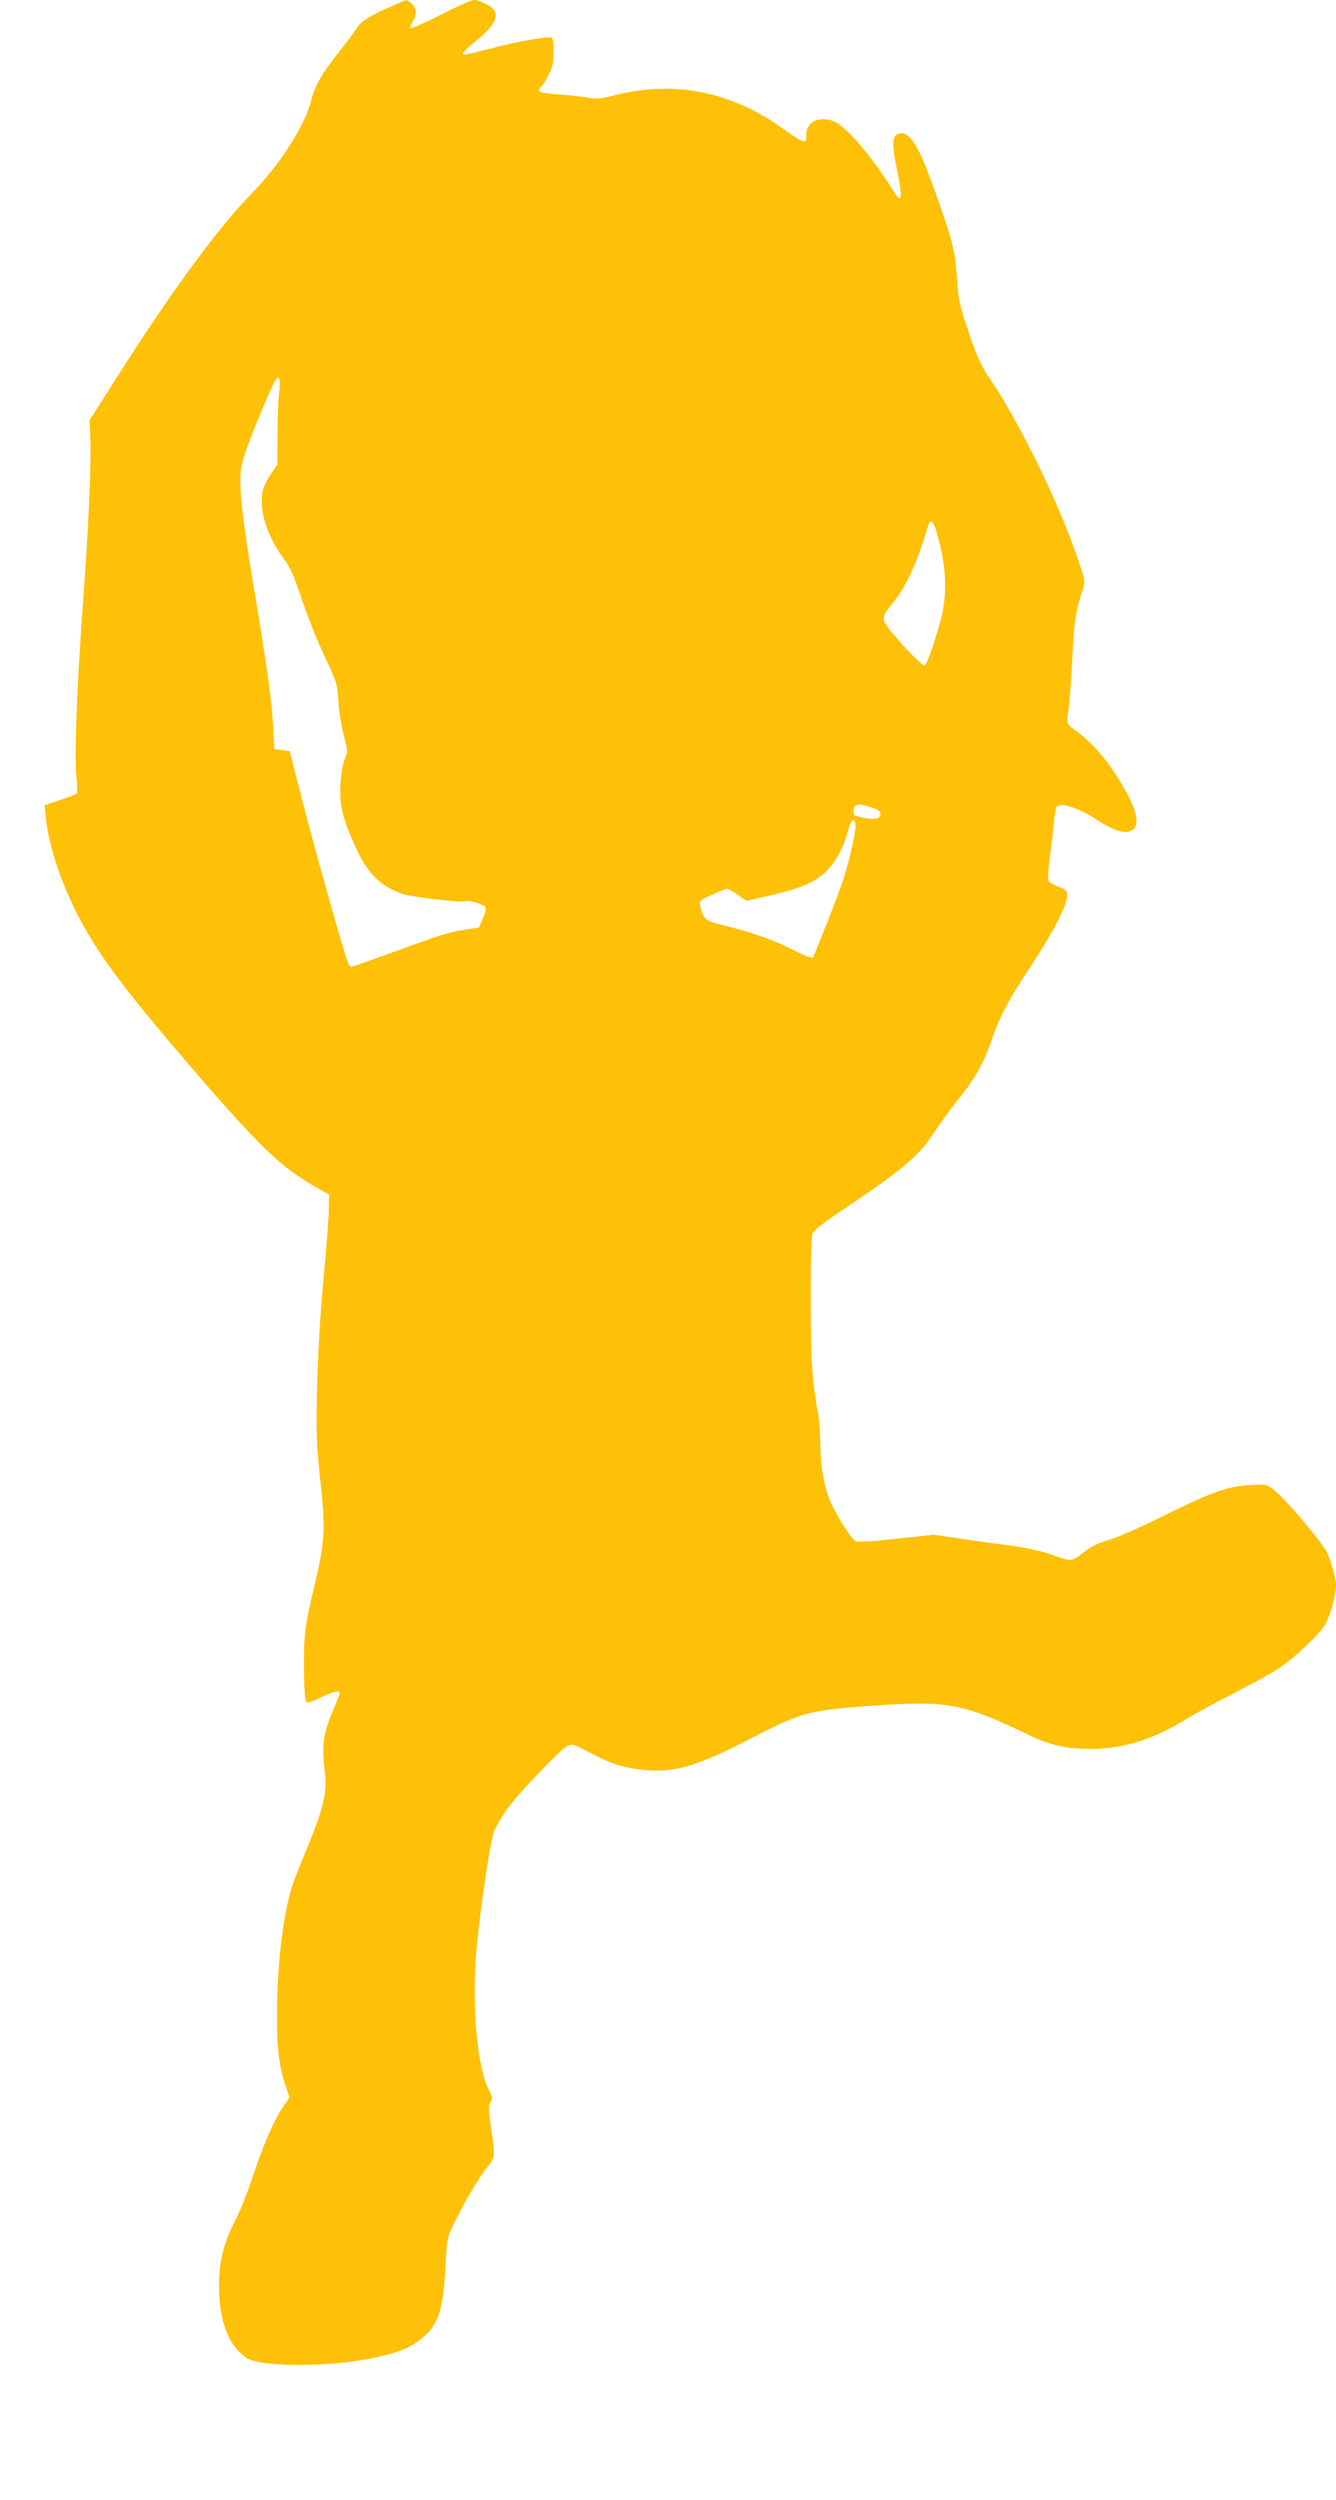 <?xml version="1.0" standalone="no"?>
<!DOCTYPE svg PUBLIC "-//W3C//DTD SVG 20010904//EN"
 "http://www.w3.org/TR/2001/REC-SVG-20010904/DTD/svg10.dtd">
<svg version="1.0" xmlns="http://www.w3.org/2000/svg"
 width="684pt" height="1280pt" viewBox="0 0 684 1280"
 preserveAspectRatio="xMidYMid meet">
<g transform="translate(0,1280) scale(0.1,-0.1)"
fill="#ffc107" stroke="none">
<path d="M2050 12788 c-149 -64 -196 -91 -219 -126 -13 -20 -54 -75 -91 -122
-93 -118 -127 -176 -146 -251 -33 -133 -160 -331 -307 -481 -167 -170 -405
-494 -682 -929 l-147 -231 4 -76 c7 -116 -8 -467 -37 -858 -31 -413 -45 -778
-34 -888 4 -44 6 -83 3 -87 -2 -4 -41 -20 -85 -34 l-81 -27 6 -62 c16 -147 77
-332 164 -501 109 -211 250 -398 642 -850 299 -344 404 -444 574 -541 l71 -40
-2 -80 c0 -43 -13 -207 -28 -364 -16 -171 -28 -389 -32 -547 -5 -232 -3 -286
17 -473 27 -240 23 -311 -25 -515 -54 -228 -59 -264 -59 -438 1 -106 5 -172
12 -179 7 -7 28 -1 73 21 59 29 99 39 99 24 0 -4 -19 -52 -42 -107 -45 -110
-51 -162 -34 -311 11 -92 -11 -182 -92 -377 -33 -79 -67 -165 -76 -193 -46
-144 -77 -405 -78 -645 -1 -184 9 -271 43 -375 l21 -63 -32 -47 c-47 -69 -101
-192 -155 -355 -26 -80 -67 -183 -92 -230 -64 -126 -86 -226 -81 -369 7 -163
52 -270 139 -332 70 -49 436 -49 659 1 112 25 161 43 215 80 103 71 133 148
145 372 8 154 9 162 45 236 46 97 127 234 171 289 39 47 40 55 18 199 -13 89
-14 111 -3 131 11 21 11 29 -4 55 -63 110 -94 442 -67 733 20 215 71 556 90
601 11 24 38 72 61 105 50 74 273 308 312 329 27 13 32 12 115 -32 110 -58
167 -77 266 -88 163 -19 276 13 551 155 266 138 305 149 613 171 406 29 477
16 827 -152 104 -50 183 -67 310 -68 165 0 324 50 490 154 39 24 144 81 234
127 90 46 194 103 231 127 79 51 200 163 239 221 28 40 61 155 61 208 0 35
-27 131 -47 171 -29 56 -211 271 -271 318 -36 29 -39 30 -122 25 -115 -6 -195
-35 -448 -160 -115 -57 -240 -112 -278 -122 -48 -13 -87 -32 -127 -63 -64 -49
-58 -49 -175 -7 -41 14 -126 33 -190 41 -64 8 -181 24 -259 36 l-143 21 -191
-21 c-127 -14 -198 -18 -209 -12 -22 12 -94 125 -126 196 -34 76 -54 190 -54
303 0 55 -6 130 -14 168 -8 37 -19 120 -25 183 -14 143 -14 690 -1 724 6 17
61 60 162 127 293 196 383 272 455 383 25 39 78 112 118 163 101 127 137 191
180 313 44 129 83 202 210 395 108 165 176 297 178 345 2 29 -2 34 -40 49 -23
9 -47 21 -52 26 -7 7 -6 48 4 125 8 63 18 149 22 190 8 72 9 75 35 78 31 4
115 -30 173 -68 101 -68 167 -86 199 -54 37 37 5 131 -100 292 -56 85 -133
168 -199 213 -44 31 -46 36 -34 108 5 32 13 148 19 258 8 188 18 250 54 357
13 37 11 46 -19 135 -103 307 -308 725 -466 956 -37 54 -60 107 -100 225 -47
140 -53 167 -60 280 -9 140 -22 190 -120 462 -80 222 -125 290 -179 273 -34
-11 -35 -52 -7 -189 30 -145 25 -175 -18 -105 -106 171 -241 330 -302 356 -83
34 -151 -2 -145 -79 2 -35 -19 -28 -101 30 -102 74 -171 112 -267 150 -197 78
-407 89 -622 32 -63 -16 -86 -18 -129 -10 -29 6 -97 13 -151 17 -70 4 -98 10
-98 19 0 7 5 16 10 19 6 4 23 30 37 58 22 42 27 65 27 119 0 37 -3 70 -7 74
-10 11 -164 -15 -306 -52 -74 -19 -138 -34 -143 -34 -20 0 -3 20 62 73 113 92
128 151 47 187 -23 11 -48 20 -56 20 -19 0 -69 -22 -209 -93 -64 -31 -118 -55
-121 -52 -3 3 3 19 12 34 23 39 21 66 -5 91 -25 23 -24 23 -58 8z m-621 -1995
c-4 -32 -8 -128 -8 -214 l-1 -157 -35 -51 c-19 -29 -37 -68 -41 -88 -18 -97
24 -231 109 -343 32 -43 53 -91 94 -213 29 -86 81 -217 116 -290 60 -126 64
-139 69 -223 3 -49 15 -128 27 -175 22 -82 22 -88 6 -125 -10 -22 -19 -78 -22
-130 -6 -106 11 -177 78 -322 62 -136 127 -200 241 -239 47 -16 305 -46 319
-37 15 9 100 -17 106 -32 2 -7 -4 -33 -15 -57 l-20 -45 -73 -12 c-83 -13 -106
-20 -379 -119 -107 -39 -198 -71 -203 -71 -4 0 -12 12 -17 26 -24 61 -176 605
-234 832 l-63 247 -39 5 -39 5 -7 120 c-10 157 -27 276 -99 710 -38 230 -62
403 -66 480 -5 111 -3 126 22 205 29 91 140 356 158 378 17 22 24 -3 16 -65z
m3366 -716 c51 -176 57 -316 21 -452 -36 -129 -71 -228 -83 -232 -12 -4 -147
138 -189 198 -31 45 -30 52 36 134 51 63 110 186 144 295 15 47 29 91 31 98 9
26 25 10 40 -41z m-290 -1435 c11 -31 -16 -41 -77 -30 -50 9 -58 13 -58 32 0
38 16 44 75 28 30 -8 57 -22 60 -30z m-125 -74 c0 -39 -40 -208 -69 -290 -30
-88 -143 -372 -150 -381 -4 -4 -50 14 -102 41 -99 50 -213 90 -359 126 -90 22
-98 29 -115 98 -7 25 -3 29 60 57 37 17 72 31 77 31 5 0 30 -14 55 -31 l45
-31 96 22 c212 47 285 84 353 178 23 32 49 86 61 127 24 81 26 85 39 85 5 0 9
-15 9 -32z"/>
</g>
</svg>
